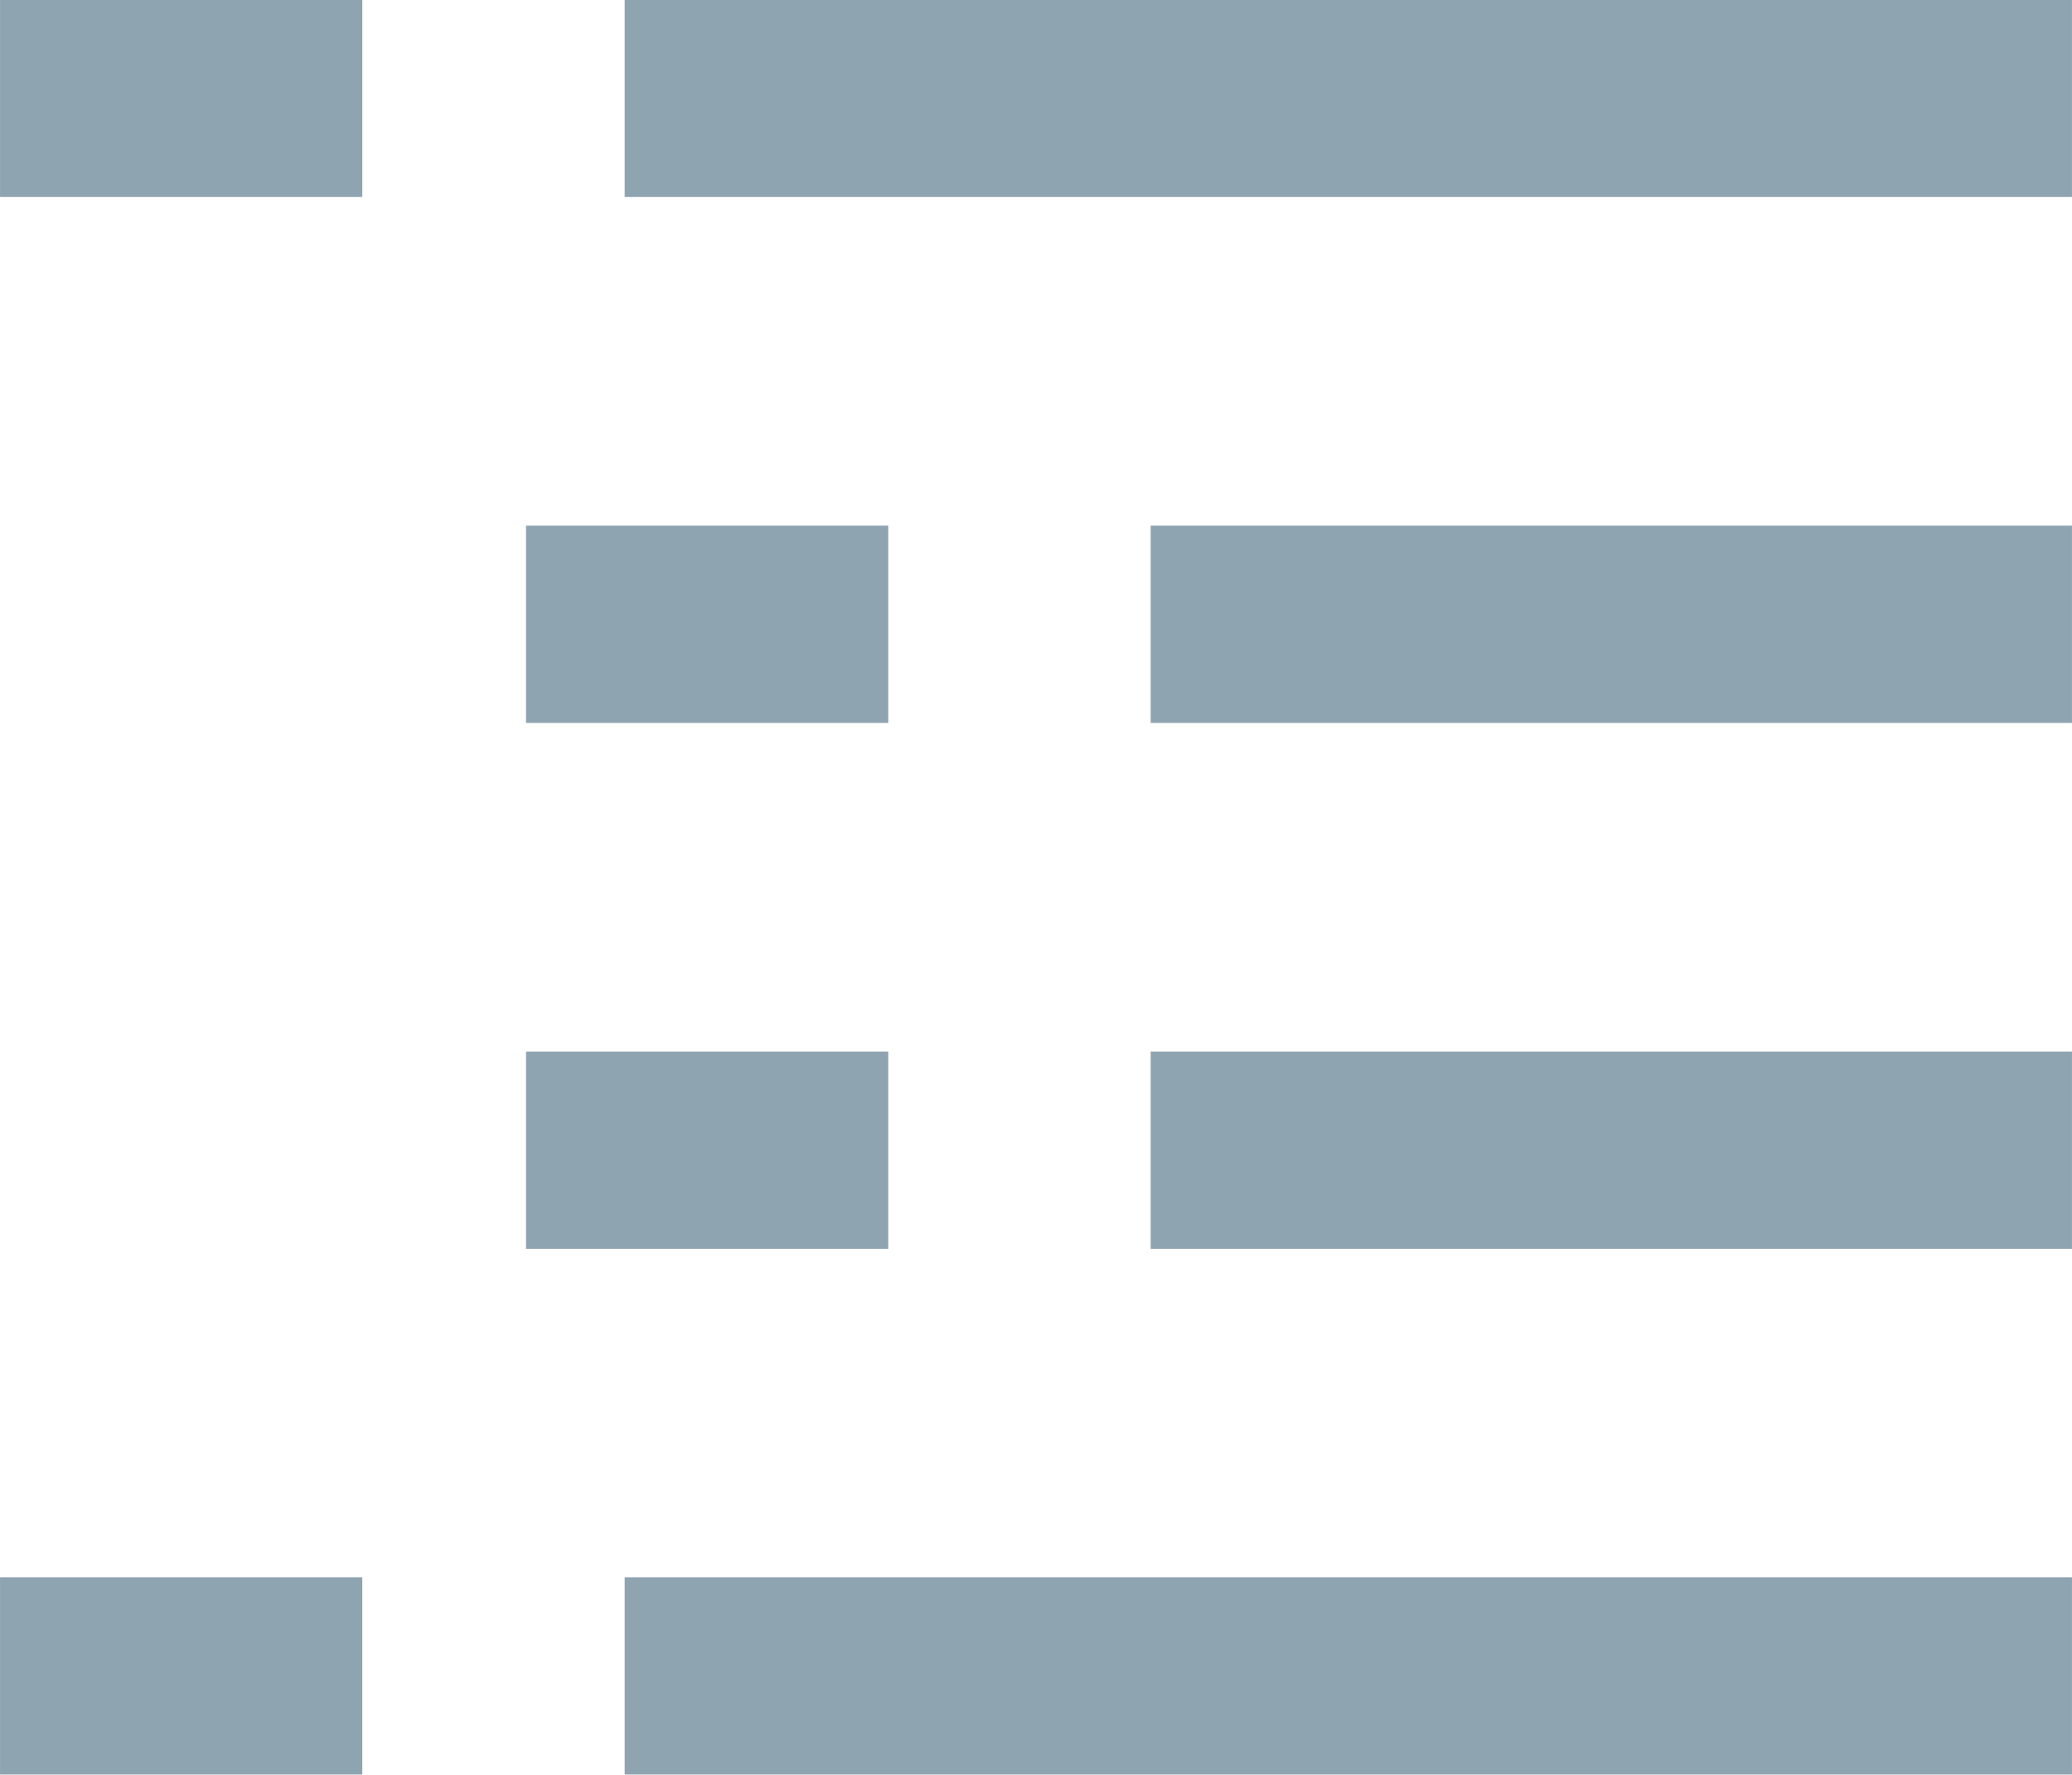 <svg xmlns="http://www.w3.org/2000/svg" width="31.517" height="27" viewBox="0 0 8.339 7.144"><g transform="translate(-5.723 -5.895)"><path d="M8.237 6.291h5.825m-8.339 0h1.458" fill="none" stroke="#8fa4b1" stroke-width=".794" stroke-linejoin="round" stroke-miterlimit="10"/><a><path d="M10.354 8.408h3.708" fill="none" stroke="#8fa4b1" stroke-width=".794" stroke-linejoin="round" stroke-miterlimit="10"/></a><path d="M7.84 8.408h1.458m1.056 2.117h3.708m-6.222 0h1.458m-1.061 2.116h5.825m-8.339 0h1.458" fill="none" stroke="#8fa4b1" stroke-width=".794" stroke-linejoin="round" stroke-miterlimit="10"/></g></svg>